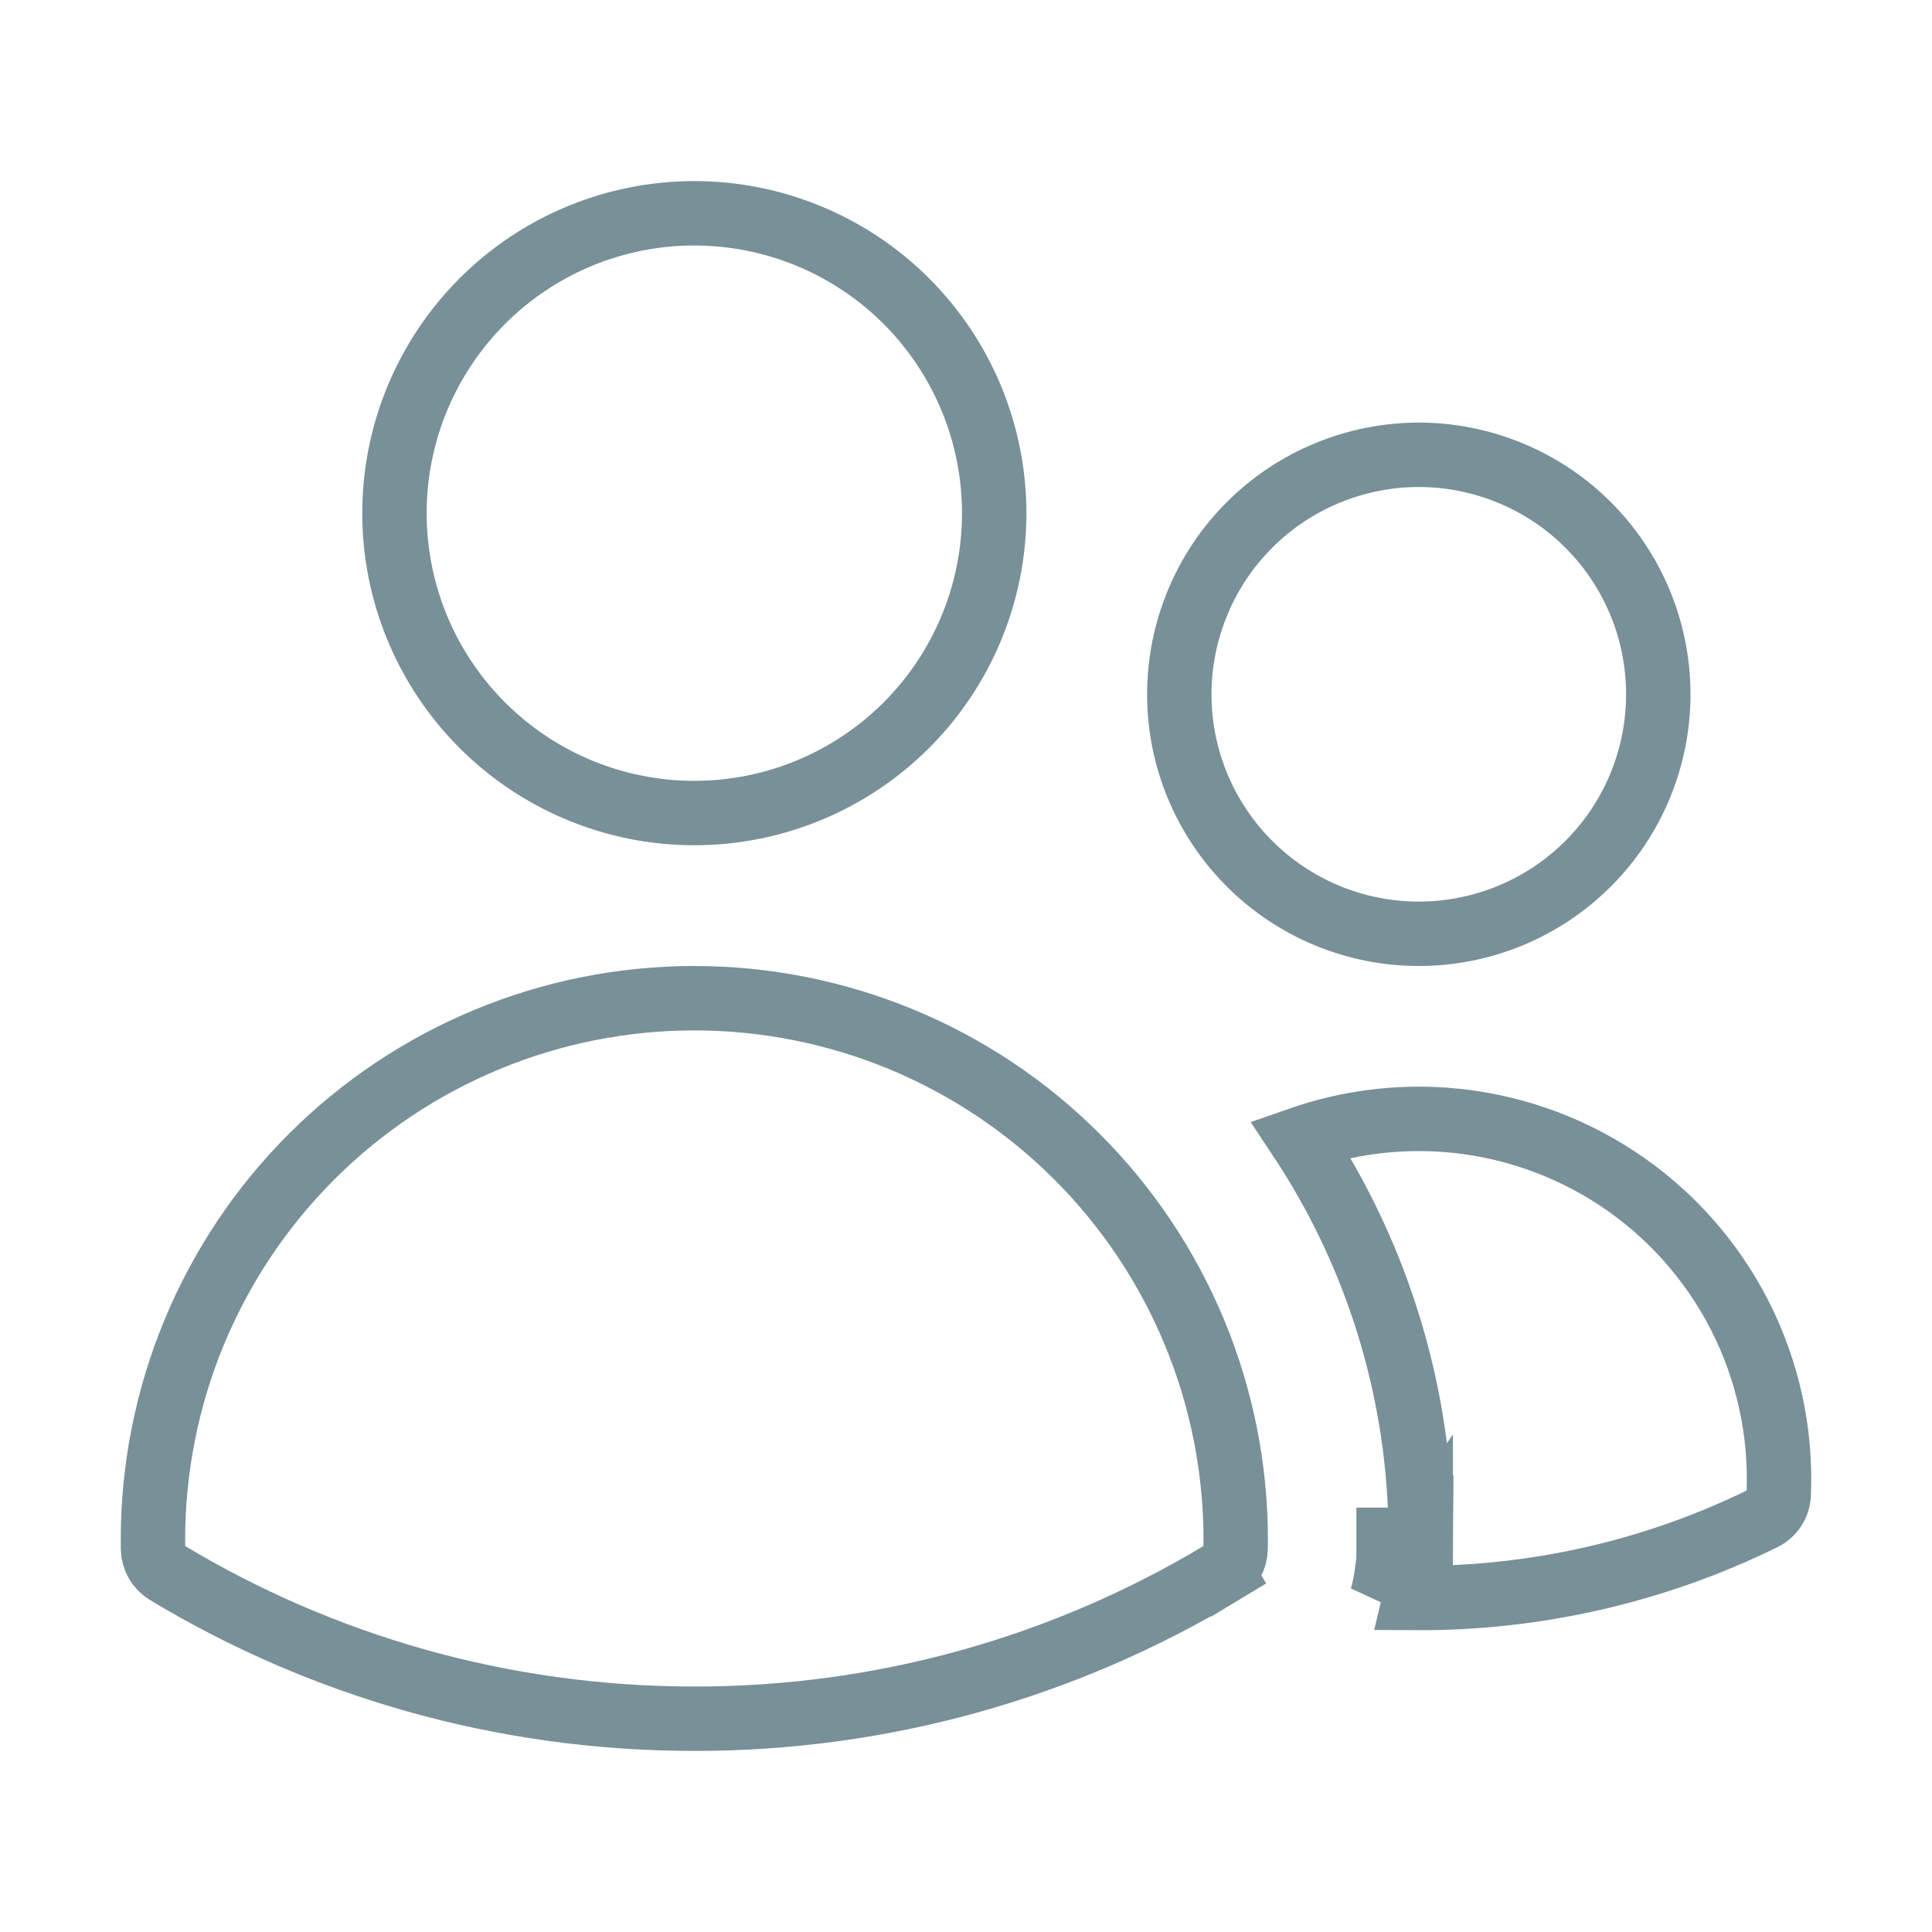 <?xml version="1.0" encoding="UTF-8"?> <svg xmlns="http://www.w3.org/2000/svg" width="30" height="30" viewBox="0 0 30 30" fill="none"> <path d="M10.782 26.688H10.781C7.785 26.688 4.981 25.859 2.589 24.418L2.589 24.418C2.525 24.379 2.472 24.326 2.435 24.261C2.398 24.198 2.378 24.125 2.376 24.052C2.376 24.051 2.376 24.051 2.376 24.05L2.375 23.906C2.375 23.906 2.375 23.905 2.375 23.904C2.376 21.675 3.261 19.538 4.837 17.962C6.414 16.386 8.552 15.5 10.781 15.5C13.011 15.5 15.149 16.386 16.725 17.962C18.302 19.539 19.188 21.677 19.188 23.906V23.91L19.186 24.05C19.186 24.051 19.186 24.052 19.186 24.052C19.185 24.126 19.165 24.198 19.128 24.262C19.091 24.326 19.038 24.38 18.975 24.418L19.233 24.846L18.975 24.418C16.502 25.907 13.669 26.692 10.782 26.688ZM22.062 23.913L22.066 23.41H22.051C21.964 21.367 21.321 19.388 20.193 17.684C20.909 17.435 21.671 17.334 22.431 17.388C23.392 17.457 24.319 17.773 25.122 18.305C25.925 18.837 26.577 19.568 27.015 20.426C27.452 21.284 27.661 22.24 27.62 23.203L27.62 23.203C27.617 23.282 27.593 23.358 27.55 23.424C27.506 23.491 27.446 23.544 27.375 23.578L27.375 23.578C25.691 24.404 23.84 24.825 21.971 24.814C22.027 24.58 22.057 24.34 22.061 24.098H22.061L22.061 24.093L22.062 23.913ZM22.061 23.91V23.907L21.458 24.8C21.494 24.672 21.52 24.542 21.538 24.41H21.561H21.562V24.09V23.91H22.061ZM6.125 7.969C6.125 6.734 6.616 5.55 7.489 4.676C8.362 3.803 9.546 3.312 10.781 3.312C12.016 3.312 13.2 3.803 14.074 4.676C14.947 5.55 15.438 6.734 15.438 7.969C15.438 9.204 14.947 10.388 14.074 11.261C13.2 12.134 12.016 12.625 10.781 12.625C9.546 12.625 8.362 12.134 7.489 11.261C6.616 10.388 6.125 9.204 6.125 7.969ZM18.312 10.781C18.312 10.293 18.409 9.809 18.596 9.358C18.782 8.907 19.056 8.497 19.402 8.152C19.747 7.806 20.157 7.532 20.608 7.346C21.059 7.159 21.543 7.062 22.031 7.062C22.52 7.062 23.003 7.159 23.454 7.346C23.905 7.532 24.316 7.806 24.661 8.152C25.006 8.497 25.28 8.907 25.467 9.358C25.654 9.809 25.75 10.293 25.75 10.781C25.75 11.768 25.358 12.713 24.661 13.411C23.963 14.108 23.017 14.5 22.031 14.5C21.045 14.5 20.099 14.108 19.402 13.411C18.704 12.713 18.312 11.768 18.312 10.781Z" stroke="#789098"></path> </svg> 
